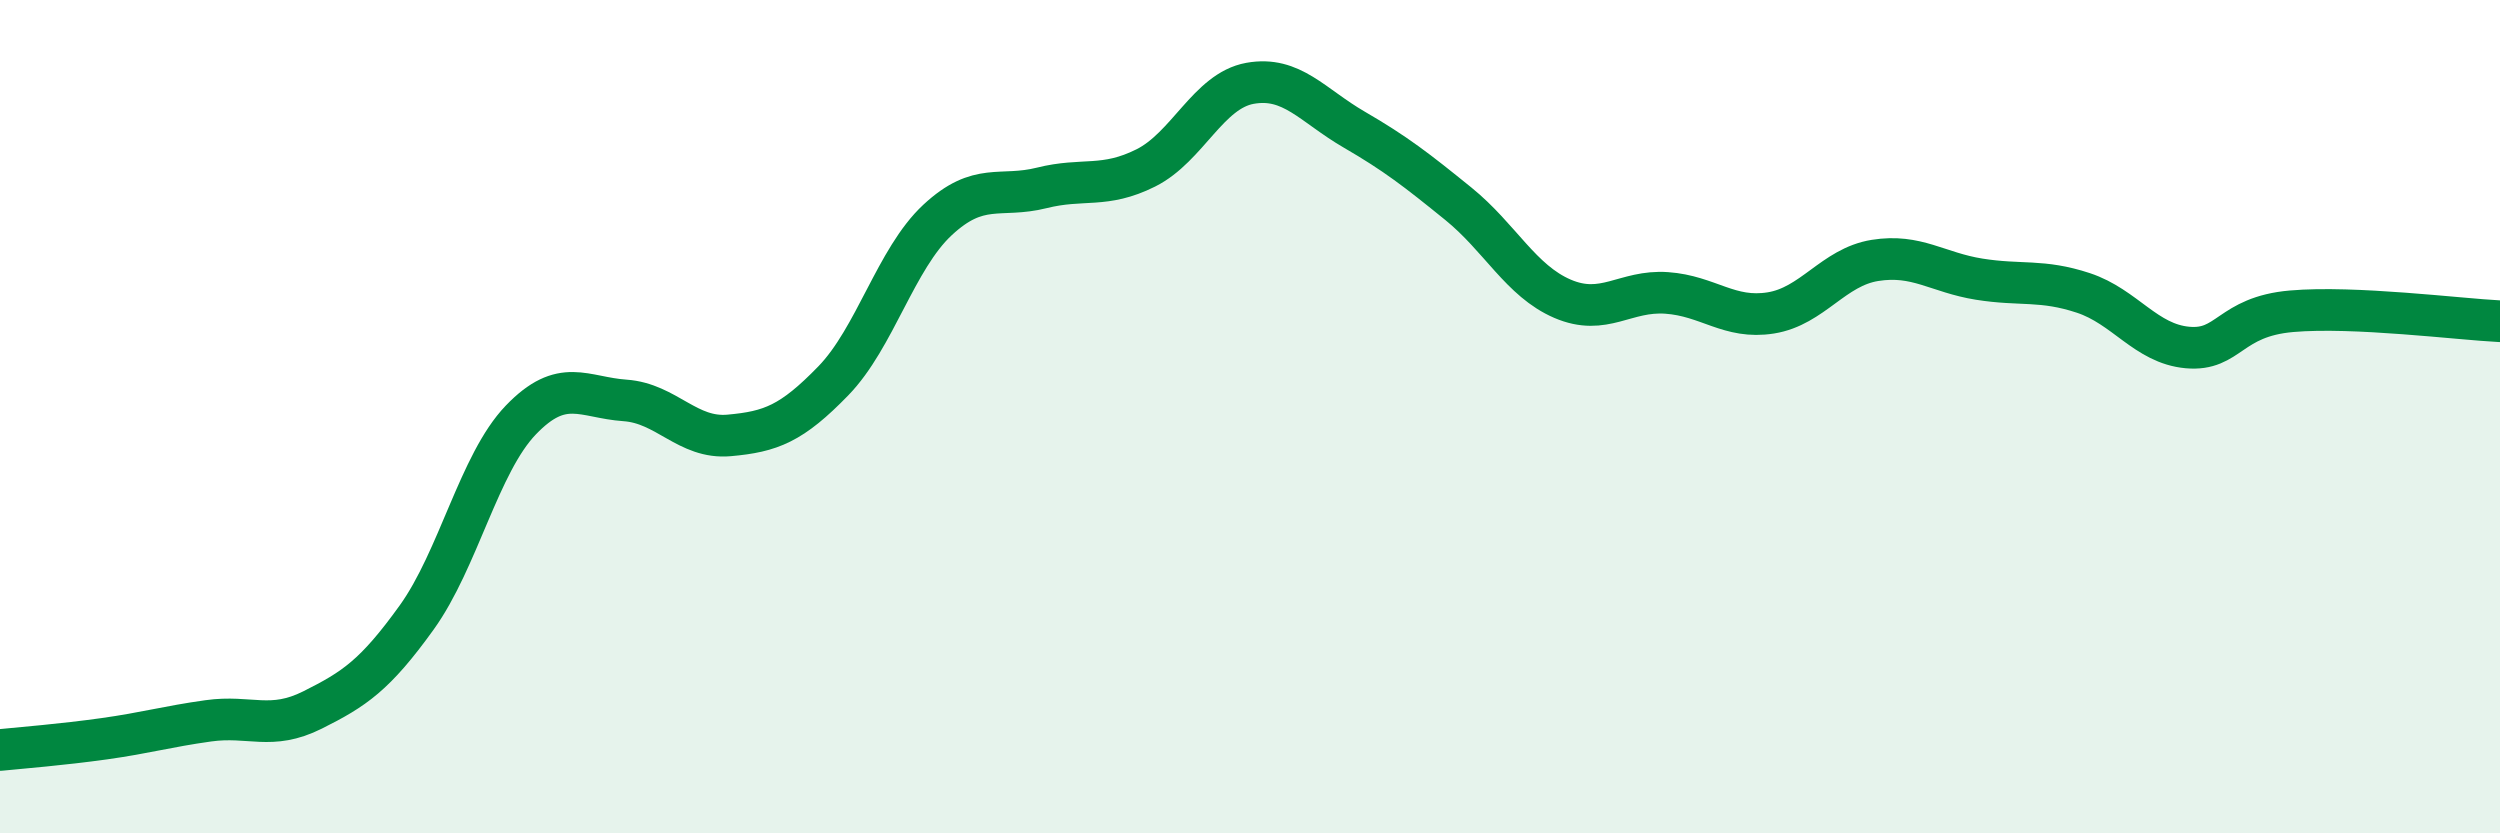
    <svg width="60" height="20" viewBox="0 0 60 20" xmlns="http://www.w3.org/2000/svg">
      <path
        d="M 0,18 C 0.5,17.95 1.5,17.87 2.5,17.73 C 3.5,17.59 4,17.44 5,17.3 C 6,17.16 6.5,17.54 7.5,17.04 C 8.5,16.54 9,16.21 10,14.82 C 11,13.43 11.5,11.12 12.5,10.08 C 13.5,9.04 14,9.54 15,9.61 C 16,9.68 16.5,10.54 17.5,10.45 C 18.5,10.36 19,10.17 20,9.14 C 21,8.11 21.5,6.21 22.5,5.28 C 23.5,4.35 24,4.76 25,4.51 C 26,4.26 26.5,4.53 27.5,4.03 C 28.5,3.53 29,2.18 30,2 C 31,1.82 31.5,2.53 32.5,3.11 C 33.5,3.69 34,4.08 35,4.89 C 36,5.7 36.5,6.74 37.5,7.17 C 38.5,7.6 39,6.96 40,7.03 C 41,7.1 41.5,7.67 42.5,7.51 C 43.5,7.35 44,6.41 45,6.25 C 46,6.09 46.5,6.54 47.5,6.7 C 48.5,6.86 49,6.7 50,7.03 C 51,7.36 51.5,8.25 52.5,8.34 C 53.5,8.43 53.5,7.6 55,7.47 C 56.5,7.34 59,7.66 60,7.71L60 20L0 20Z"
        fill="#008740"
        opacity="0.1"
        stroke-linecap="round"
        stroke-linejoin="round"
      />
      <path
        d="M 0,18 C 0.5,17.95 1.5,17.87 2.5,17.73 C 3.5,17.59 4,17.44 5,17.3 C 6,17.16 6.5,17.54 7.5,17.04 C 8.5,16.54 9,16.21 10,14.82 C 11,13.43 11.5,11.12 12.5,10.08 C 13.5,9.04 14,9.54 15,9.61 C 16,9.68 16.5,10.54 17.5,10.45 C 18.5,10.36 19,10.17 20,9.14 C 21,8.11 21.5,6.21 22.5,5.28 C 23.5,4.35 24,4.76 25,4.51 C 26,4.26 26.5,4.53 27.5,4.03 C 28.5,3.53 29,2.18 30,2 C 31,1.82 31.5,2.53 32.5,3.11 C 33.5,3.69 34,4.08 35,4.89 C 36,5.7 36.5,6.74 37.5,7.17 C 38.5,7.6 39,6.96 40,7.03 C 41,7.1 41.5,7.67 42.5,7.51 C 43.5,7.35 44,6.41 45,6.25 C 46,6.09 46.5,6.54 47.5,6.7 C 48.5,6.86 49,6.7 50,7.03 C 51,7.36 51.5,8.25 52.5,8.34 C 53.5,8.43 53.5,7.6 55,7.47 C 56.5,7.34 59,7.66 60,7.71"
        stroke="#008740"
        stroke-width="1"
        fill="none"
        stroke-linecap="round"
        stroke-linejoin="round"
      />
    </svg>
  